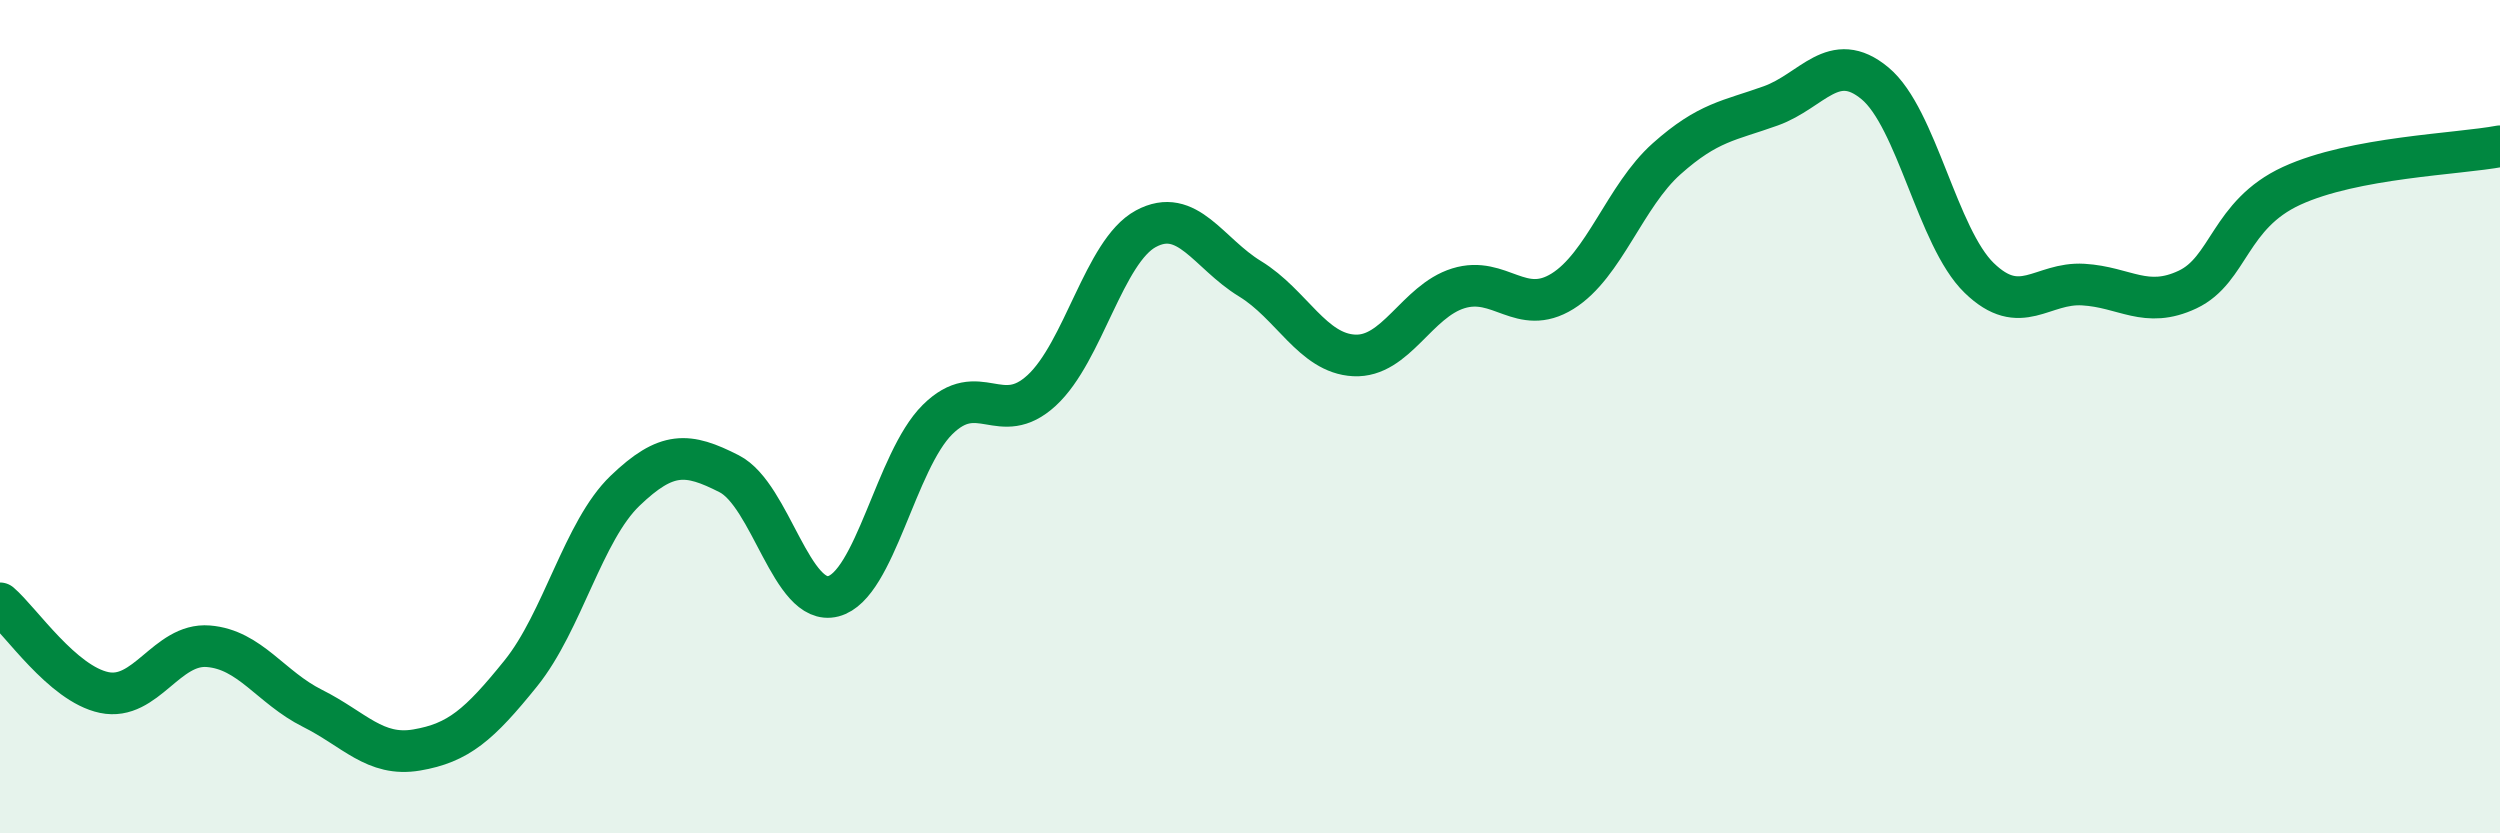 
    <svg width="60" height="20" viewBox="0 0 60 20" xmlns="http://www.w3.org/2000/svg">
      <path
        d="M 0,14.48 C 0.5,14.91 1.5,16.41 2.5,16.62 C 3.5,16.83 4,15.43 5,15.51 C 6,15.59 6.5,16.5 7.5,17 C 8.5,17.5 9,18.17 10,18 C 11,17.83 11.5,17.4 12.5,16.16 C 13.5,14.92 14,12.74 15,11.78 C 16,10.82 16.5,10.86 17.5,11.37 C 18.5,11.88 19,14.57 20,14.31 C 21,14.05 21.5,11.06 22.5,10.07 C 23.5,9.08 24,10.29 25,9.37 C 26,8.45 26.5,6.03 27.5,5.49 C 28.5,4.95 29,6.08 30,6.69 C 31,7.3 31.5,8.48 32.5,8.53 C 33.5,8.58 34,7.23 35,6.92 C 36,6.61 36.5,7.61 37.5,6.99 C 38.5,6.37 39,4.7 40,3.81 C 41,2.92 41.5,2.9 42.5,2.54 C 43.5,2.18 44,1.17 45,2 C 46,2.83 46.5,5.7 47.5,6.67 C 48.5,7.64 49,6.77 50,6.83 C 51,6.89 51.5,7.42 52.5,6.95 C 53.5,6.48 53.5,5.15 55,4.46 C 56.5,3.77 59,3.7 60,3.51L60 20L0 20Z"
        fill="#008740"
        opacity="0.1"
        stroke-linecap="round"
        stroke-linejoin="round"
      />
      <path
        d="M 0,14.48 C 0.5,14.91 1.5,16.41 2.5,16.62 C 3.5,16.83 4,15.43 5,15.51 C 6,15.59 6.5,16.5 7.5,17 C 8.5,17.5 9,18.17 10,18 C 11,17.83 11.5,17.4 12.5,16.16 C 13.5,14.92 14,12.74 15,11.78 C 16,10.82 16.5,10.86 17.5,11.37 C 18.5,11.88 19,14.57 20,14.31 C 21,14.05 21.5,11.06 22.5,10.07 C 23.5,9.08 24,10.29 25,9.37 C 26,8.45 26.5,6.03 27.5,5.49 C 28.5,4.95 29,6.08 30,6.69 C 31,7.3 31.5,8.48 32.5,8.53 C 33.5,8.58 34,7.23 35,6.92 C 36,6.61 36.5,7.61 37.5,6.99 C 38.5,6.37 39,4.7 40,3.81 C 41,2.92 41.5,2.9 42.5,2.54 C 43.5,2.18 44,1.17 45,2 C 46,2.83 46.5,5.7 47.5,6.67 C 48.5,7.64 49,6.77 50,6.83 C 51,6.89 51.5,7.42 52.5,6.95 C 53.5,6.48 53.5,5.15 55,4.46 C 56.5,3.77 59,3.7 60,3.51"
        stroke="#008740"
        stroke-width="1"
        fill="none"
        stroke-linecap="round"
        stroke-linejoin="round"
      />
    </svg>
  